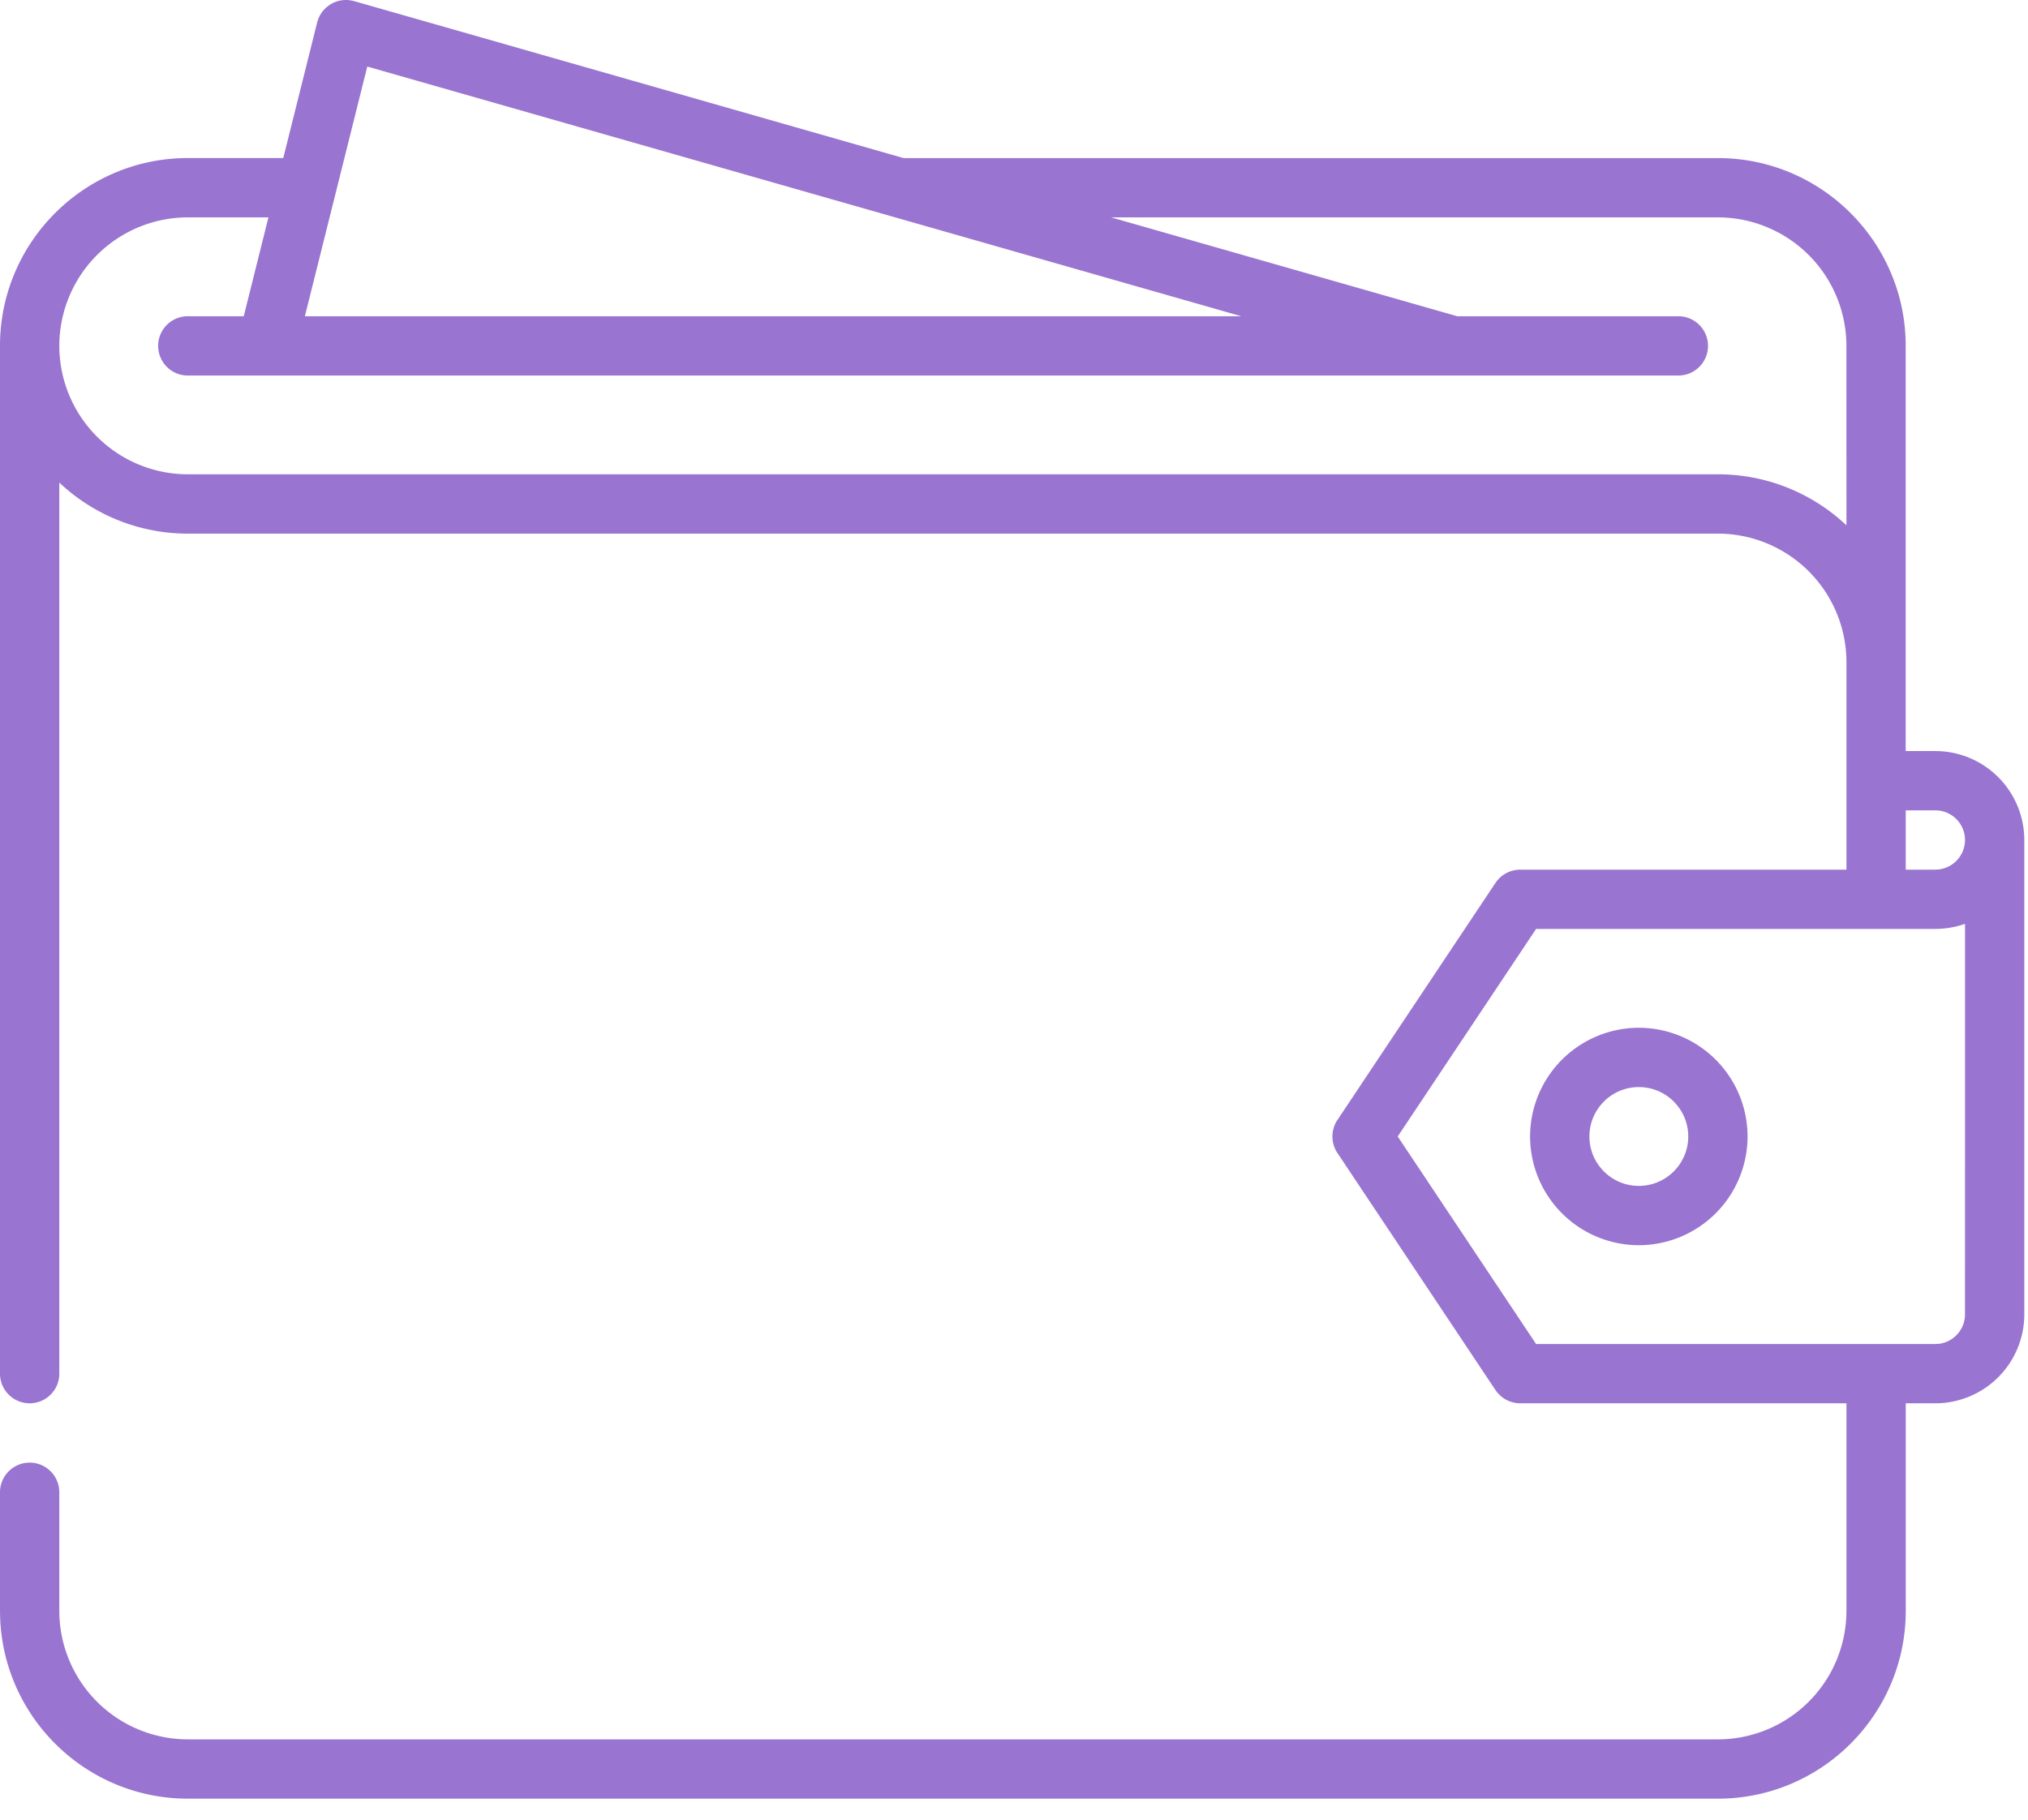 <svg xmlns="http://www.w3.org/2000/svg" width="78" height="70" viewBox="0 0 78 70"><g><g><g><g><g><path fill="#9974d0" d="M74.437 33.453l-.023.001h-1.117v-2.281h1.14c.629 0 1.14.511 1.14 1.14 0 .628-.511 1.14-1.14 1.14zm1.14 17.109c0 .628-.511 1.14-1.14 1.14H59.08l-5.322-7.983 5.322-7.984h15.358l.048-.002c.382-.006.75-.074 1.092-.195zm-4.56-30.353a7.195 7.195 0 0 0-4.943-1.963H7.223a4.948 4.948 0 0 1-4.942-4.942 4.948 4.948 0 0 1 4.942-4.942h3.102l-.95 3.803H7.223a1.14 1.14 0 0 0 0 2.281H64.552a1.14 1.14 0 0 0 0-2.281h-8.507l-13.31-3.803h23.339a4.948 4.948 0 0 1 4.942 4.942zM14.126 2.56L34.25 8.31l.003.001 13.488 3.854H11.726zm60.31 26.332h-1.14V13.304c0-3.983-3.24-7.223-7.223-7.223H34.751L13.619.043l-.018-.004-.019-.006-.038-.007-.059-.012-.053-.007a1.077 1.077 0 0 0-.061-.006h-.114c-.016 0-.031.002-.047.003a1.027 1.027 0 0 0-.065.007l-.043.007a1.052 1.052 0 0 0-.066.014l-.04.01a1.28 1.28 0 0 0-.169.063l-.033.016c-.022.011-.043.022-.064.035l-.031.02c-.02.012-.04.025-.06.04a1.111 1.111 0 0 0-.085.068l-.03.026a1.224 1.224 0 0 0-.049.049l-.029.032a1.13 1.13 0 0 0-.042.05l-.028.04a1.046 1.046 0 0 0-.035.05l-.027.046c-.01.017-.019.034-.027.052a1.055 1.055 0 0 0-.046.104l-.02.057-.012.036-.004.018-.006.019-1.304 5.217H7.223C3.248 6.08.013 9.308 0 13.28L0 13.304v39.538a1.14 1.14 0 0 0 2.281 0V18.564a7.195 7.195 0 0 0 4.943 1.964h58.855a4.948 4.948 0 0 1 4.938 4.942v7.984H58.467a1.12 1.12 0 0 0-.206.02l-.016.002c-.03.006-.06.014-.088.023l-.02.005a1.18 1.18 0 0 0-.075.026l-.03.011-.06.029c-.014.006-.028.012-.04.019-.017.008-.032.018-.047.027l-.05.03-.032.024c-.02.014-.04.028-.058.043l-.023.021c-.02.018-.04.035-.059.054l-.031.035c-.015.016-.03.031-.044.048a1.154 1.154 0 0 0-.068.091l-6.082 9.125c-.043.063-.079.13-.107.2-.01.027-.02.053-.028.08l-.009.024a1.136 1.136 0 0 0-.02.085c-.002.007-.005.014-.006.022a1.102 1.102 0 0 0-.012.077l-.004.033-.004.063-.002.049.002.047.004.065c0 .01.003.02.004.031l.012.078.005.022c.006.028.013.057.022.085l.008.024c.009.027.017.053.028.08.029.07.065.137.107.2l6.082 9.124h.001c.025.037.052.072.08.105l.029.032a1.146 1.146 0 0 0 .166.148c.01.008.02.017.031.024.034.023.07.045.107.064l.028.014a1.097 1.097 0 0 0 .214.08l.037.01c.03.007.062.013.094.017l.034.006c.04.004.08.007.12.007h12.556v7.985a4.948 4.948 0 0 1-4.942 4.943H7.224a4.948 4.948 0 0 1-4.943-4.943V57.405c0-.628-.511-1.14-1.14-1.14-.629 0-1.141.512-1.141 1.14v4.563l.001.035c.02 3.967 3.252 7.189 7.223 7.189h58.85c3.983 0 7.223-3.24 7.224-7.223v-7.986h1.14a3.425 3.425 0 0 0 3.42-3.42v-18.25a3.426 3.426 0 0 0-3.42-3.421z"/></g></g></g><g><g><g><path fill="#9974d0" d="M63.032 45.62c-1.049 0-1.901-.853-1.901-1.901s.852-1.901 1.9-1.901c1.049 0 1.902.853 1.902 1.901s-.853 1.9-1.901 1.9zm0-6.083a4.187 4.187 0 0 0-4.182 4.182 4.187 4.187 0 0 0 4.182 4.182 4.187 4.187 0 0 0 4.182-4.182 4.187 4.187 0 0 0-4.182-4.182z"/></g></g></g></g></g></svg>